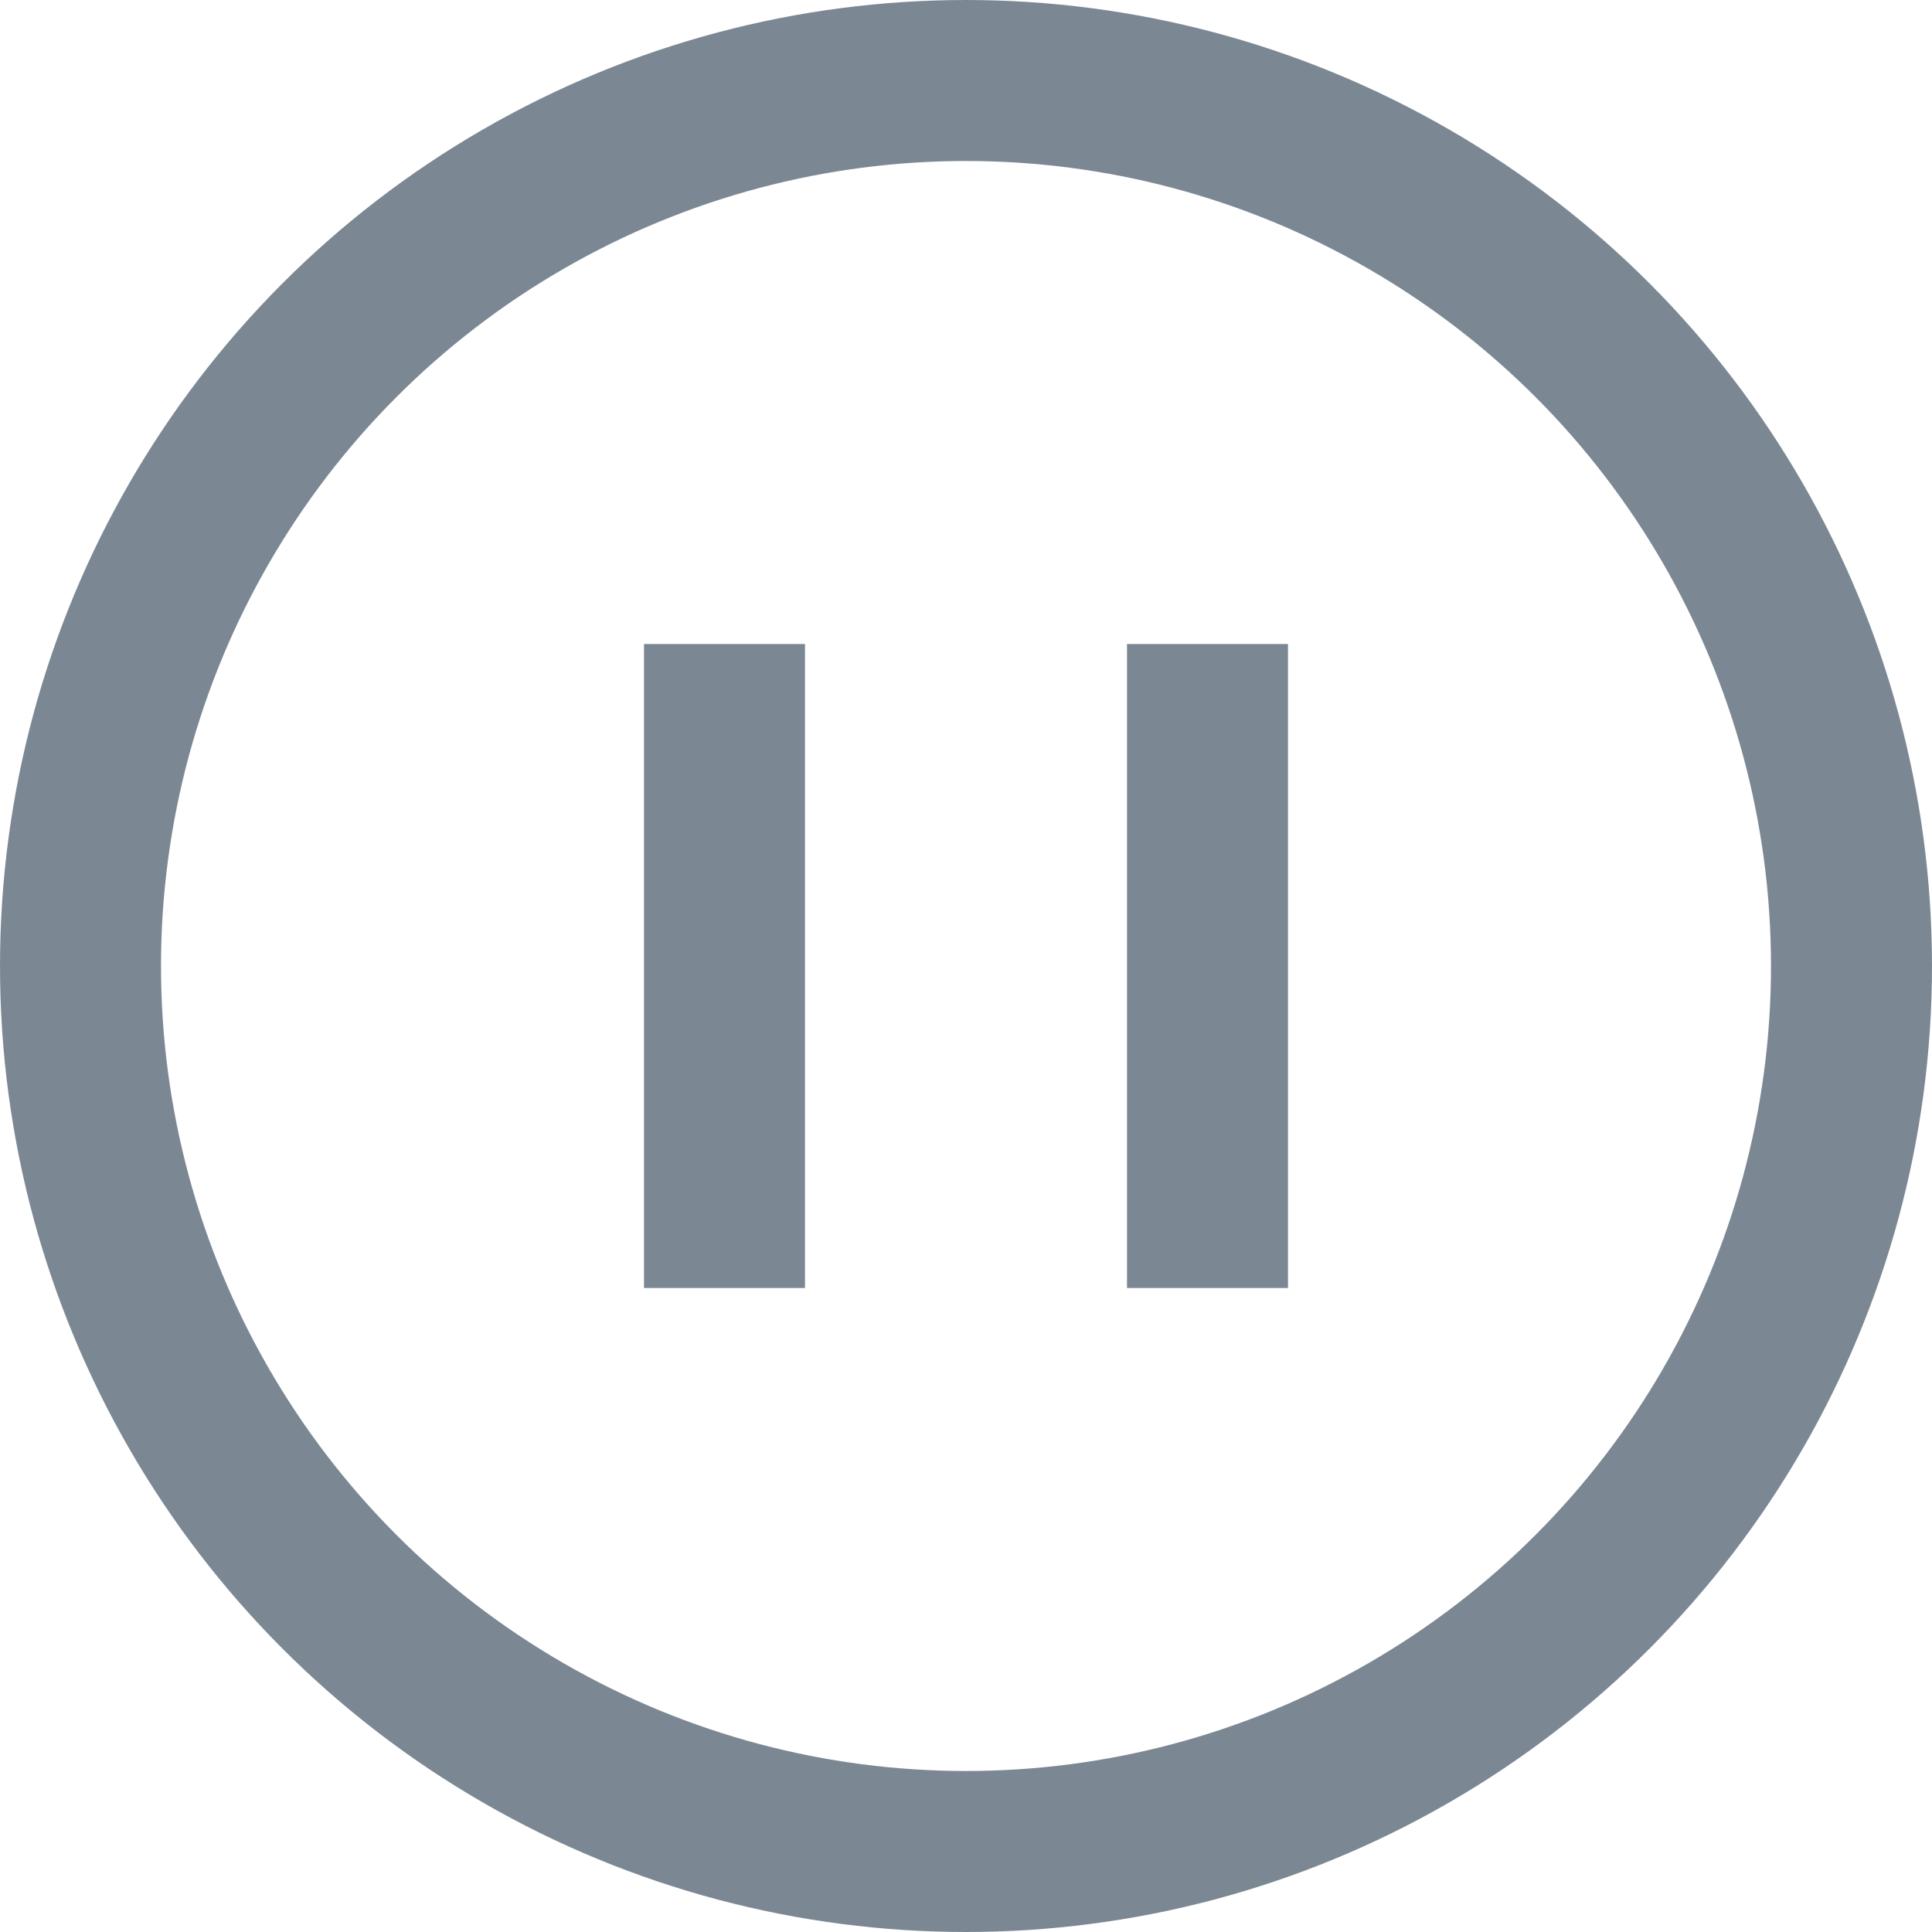 <?xml version="1.0" encoding="UTF-8"?><svg id="a" xmlns="http://www.w3.org/2000/svg" viewBox="0 0 24 24"><defs><style>.b{fill:none;stroke:#7b8893;stroke-width:2px;}</style></defs><circle class="b" cx="12" cy="12" r="11"/><line class="b" x1="9" y1="8" x2="9" y2="16"/><line class="b" x1="15" y1="8" x2="15" y2="16"/></svg>